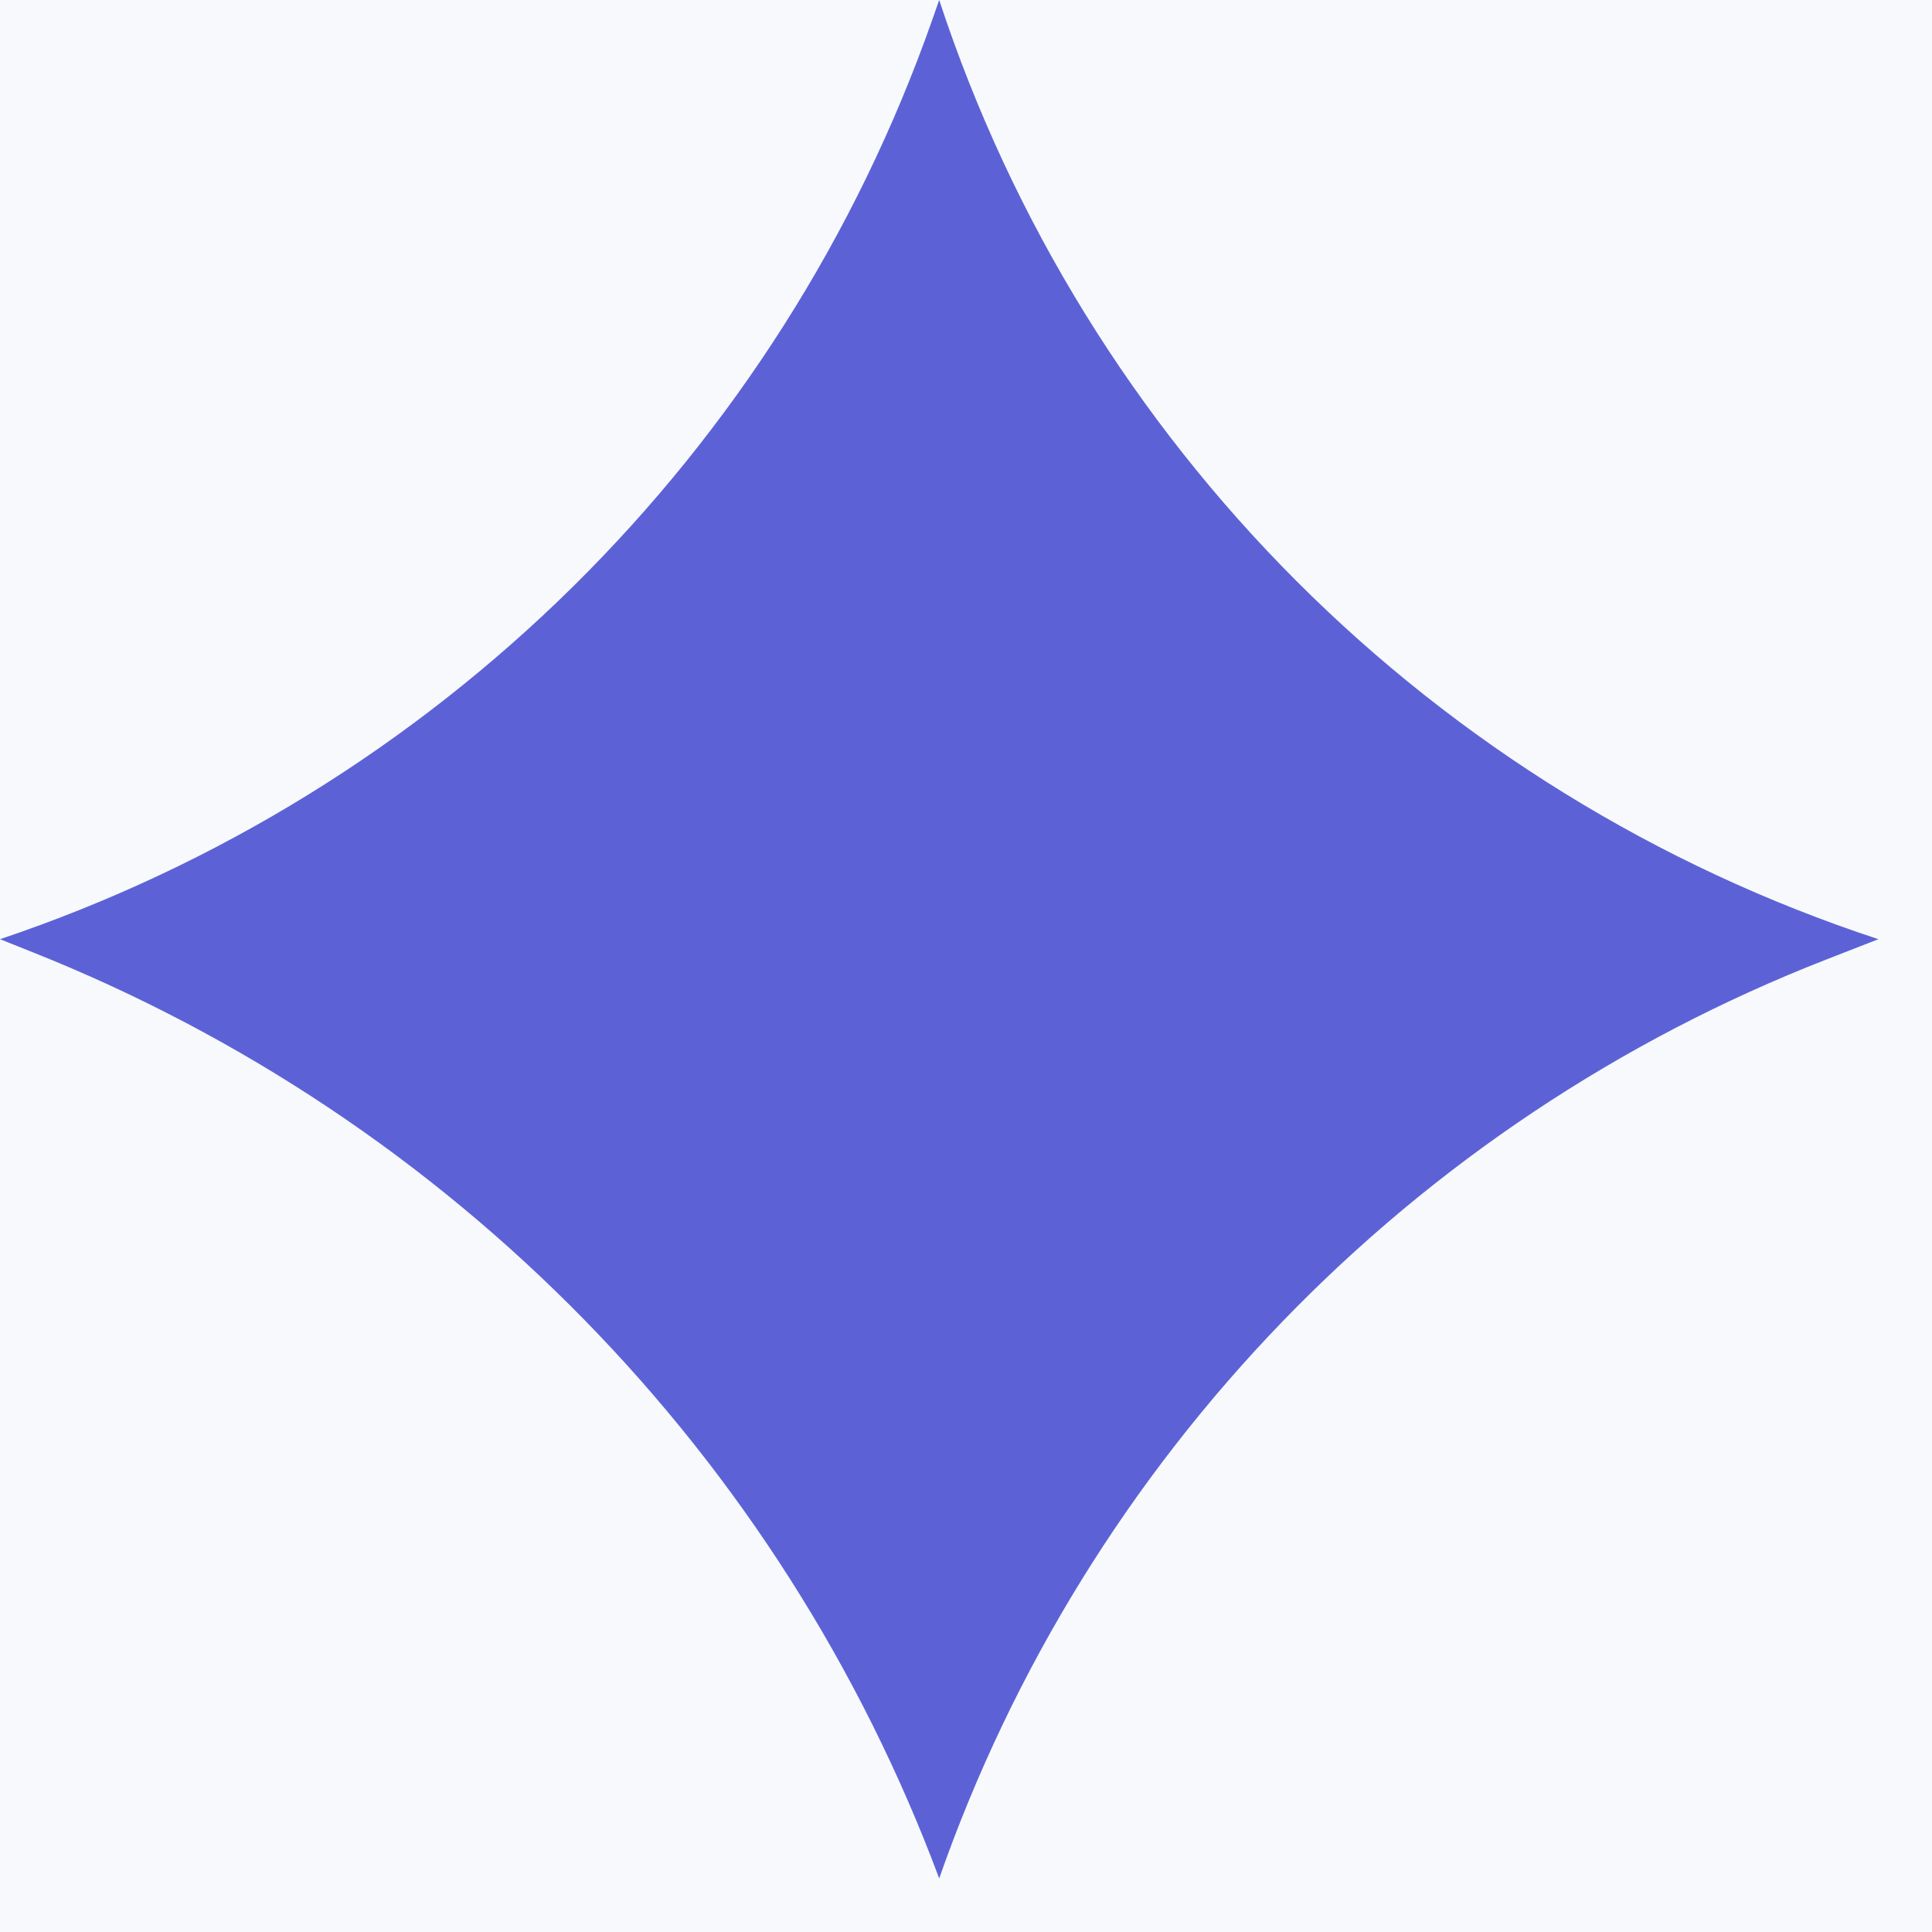 <svg width="16" height="16" viewBox="0 0 16 16" fill="none" xmlns="http://www.w3.org/2000/svg">
<rect width="16" height="16" fill="#F5F5F5"/>
<g id="&#226;&#134;&#179; &#240;&#159;&#159;&#160; HubSpot Main Nav Page" clip-path="url(#clip0_10541_927)">
<rect width="1920" height="11298" transform="translate(-963 -5327)" fill="white"/>
<g id="Card">
<path d="M-742 -193.5H-742.5V-193V335V335.5H-742H734H734.5V335V-193V-193.5H734H-742Z" fill="#F7F9FC"/>
<path d="M-742 -193.5H-742.5V-193V335V335.5H-742H734H734.5V335V-193V-193.5H734H-742Z" stroke="#DADADA"/>
<path id="Rectangle 34624493" d="M0 7.778C3.612 6.564 6.461 3.752 7.723 0.157L7.778 0C8.988 3.681 11.875 6.568 15.556 7.778L15.133 7.943C11.687 9.284 9 12.066 7.778 15.556C6.47 12.054 3.742 9.268 0.268 7.885L0 7.778Z" fill="#5C62D6"/>
</g>
</g>
<defs>
<clipPath id="clip0_10541_927">
<rect width="1920" height="11298" fill="white" transform="translate(-963 -5327)"/>
</clipPath>
</defs>
</svg>
